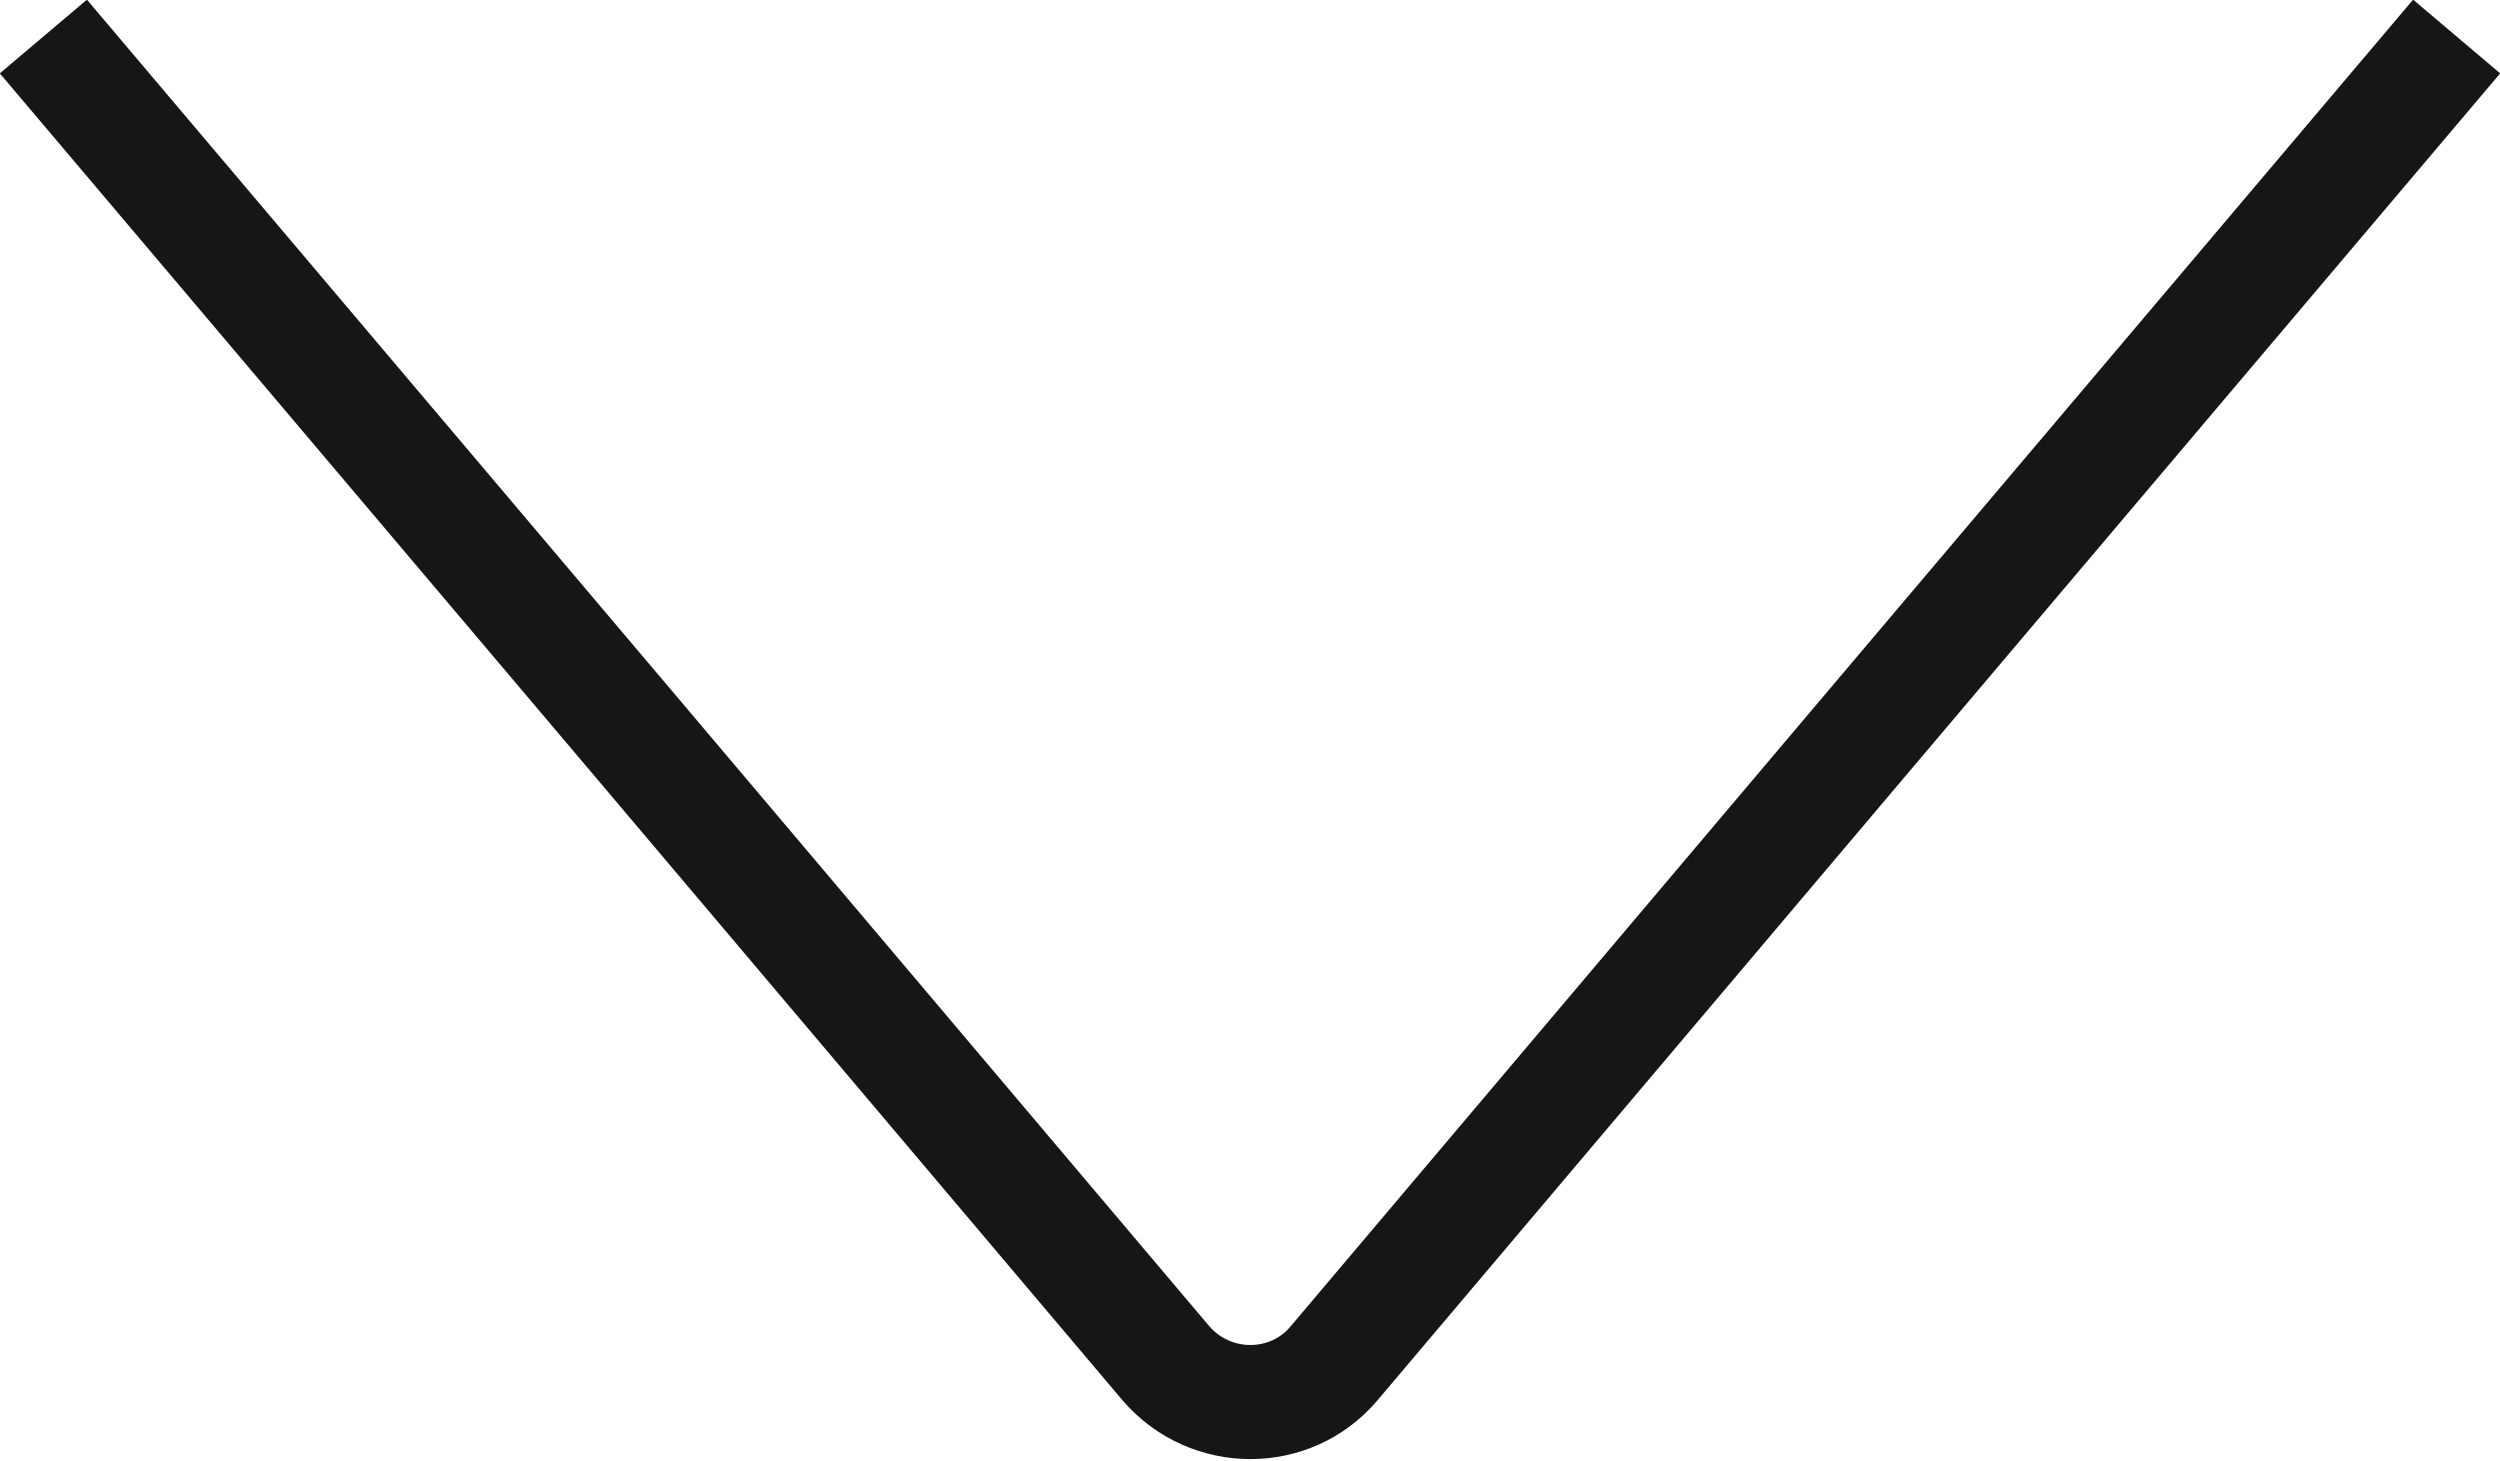 <?xml version="1.0" encoding="UTF-8"?>
<svg id="Lager_2" data-name="Lager 2" xmlns="http://www.w3.org/2000/svg" viewBox="0 0 21.91 12.8">
  <defs>
    <style>
      .cls-1 {
        fill: none;
        stroke: #161615;
        stroke-miterlimit: 10;
      }
    </style>
  </defs>
  <g id="Lager_1-2" data-name="Lager 1">
    <path class="cls-1" d="m21.53.32l-5.29,6.25-4.55,5.38c-.38.45-1.08.45-1.47,0l-4.55-5.38L.38.32"/>
  </g>
</svg>